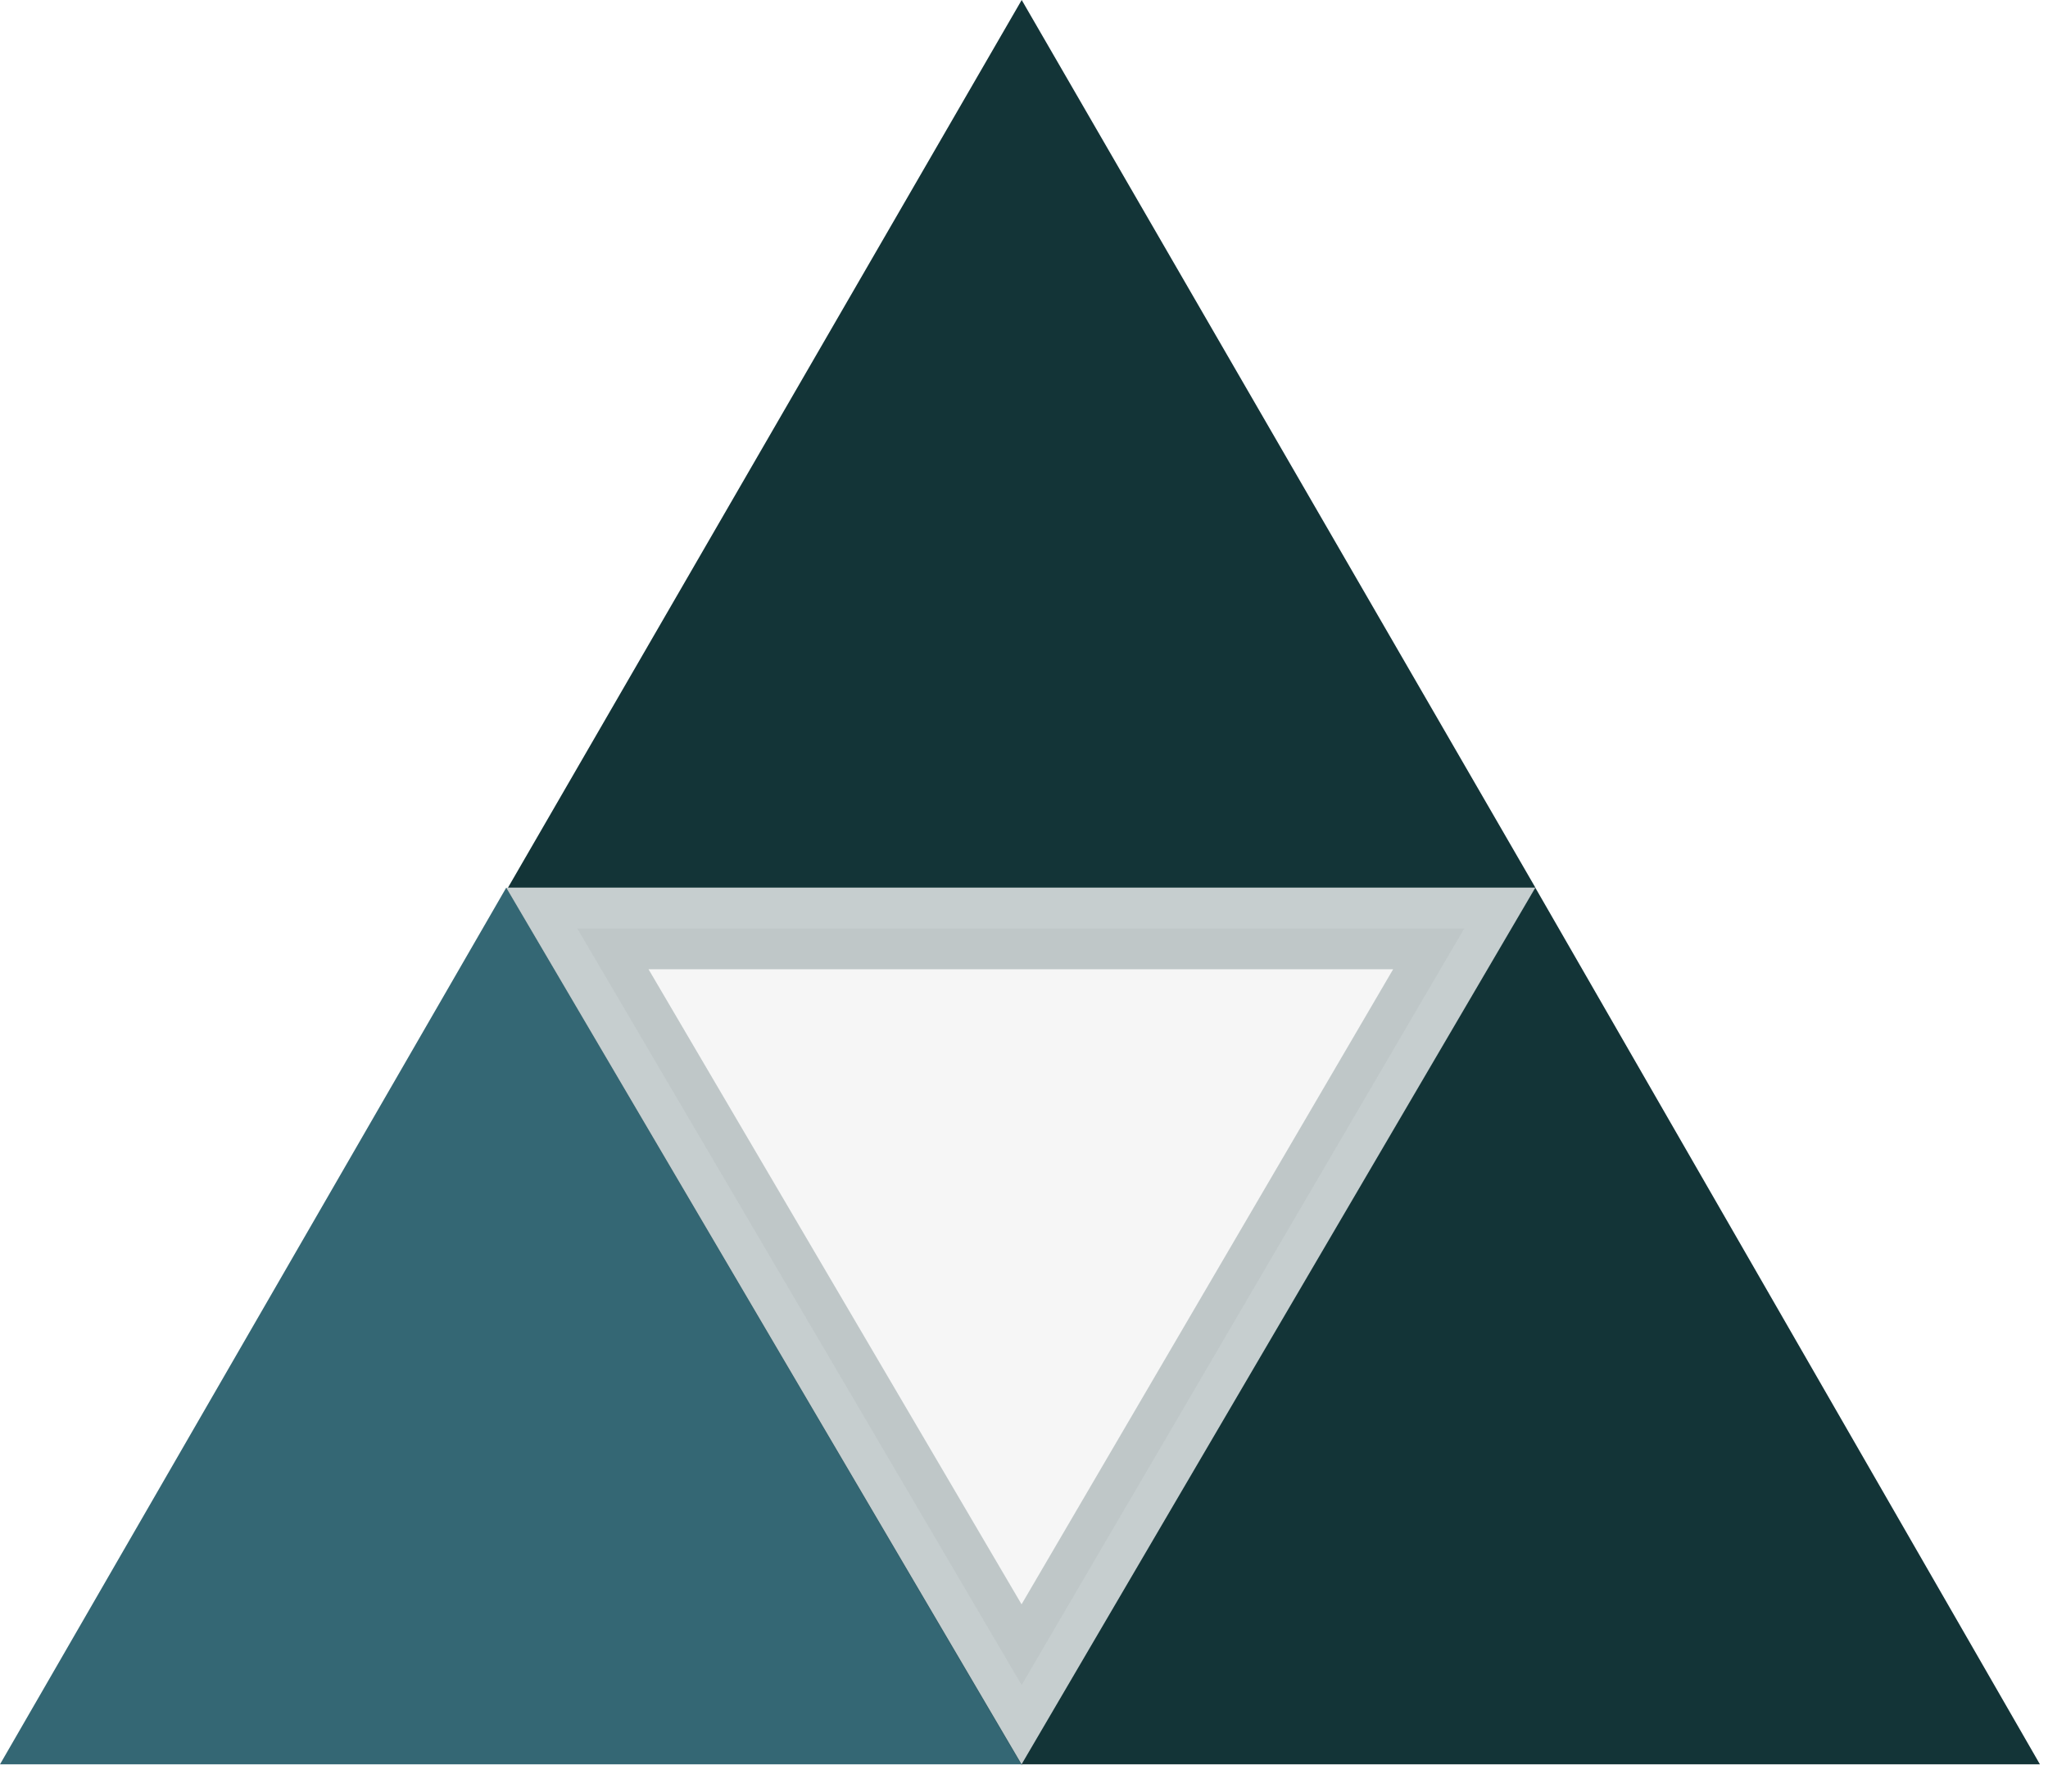 <?xml version="1.0" encoding="UTF-8"?>
<svg xmlns="http://www.w3.org/2000/svg" width="32" height="28" viewBox="0 0 32 28" fill="none">
  <path d="M7.91 13.873L15.963 27.574H0L7.91 13.873Z" fill="#346774"></path>
  <path d="M23.989 13.873L31.874 27.574H15.962L23.989 13.873Z" fill="#133437"></path>
  <path d="M15.964 0L23.991 13.873H7.937L15.964 0Z" fill="#133437"></path>
  <path opacity="0.24" d="M9.02 14.511L22.879 14.511L15.963 26.334L9.02 14.511Z" fill="#D9D9D9" stroke="#133437" stroke-width="1.275"></path>
</svg>

